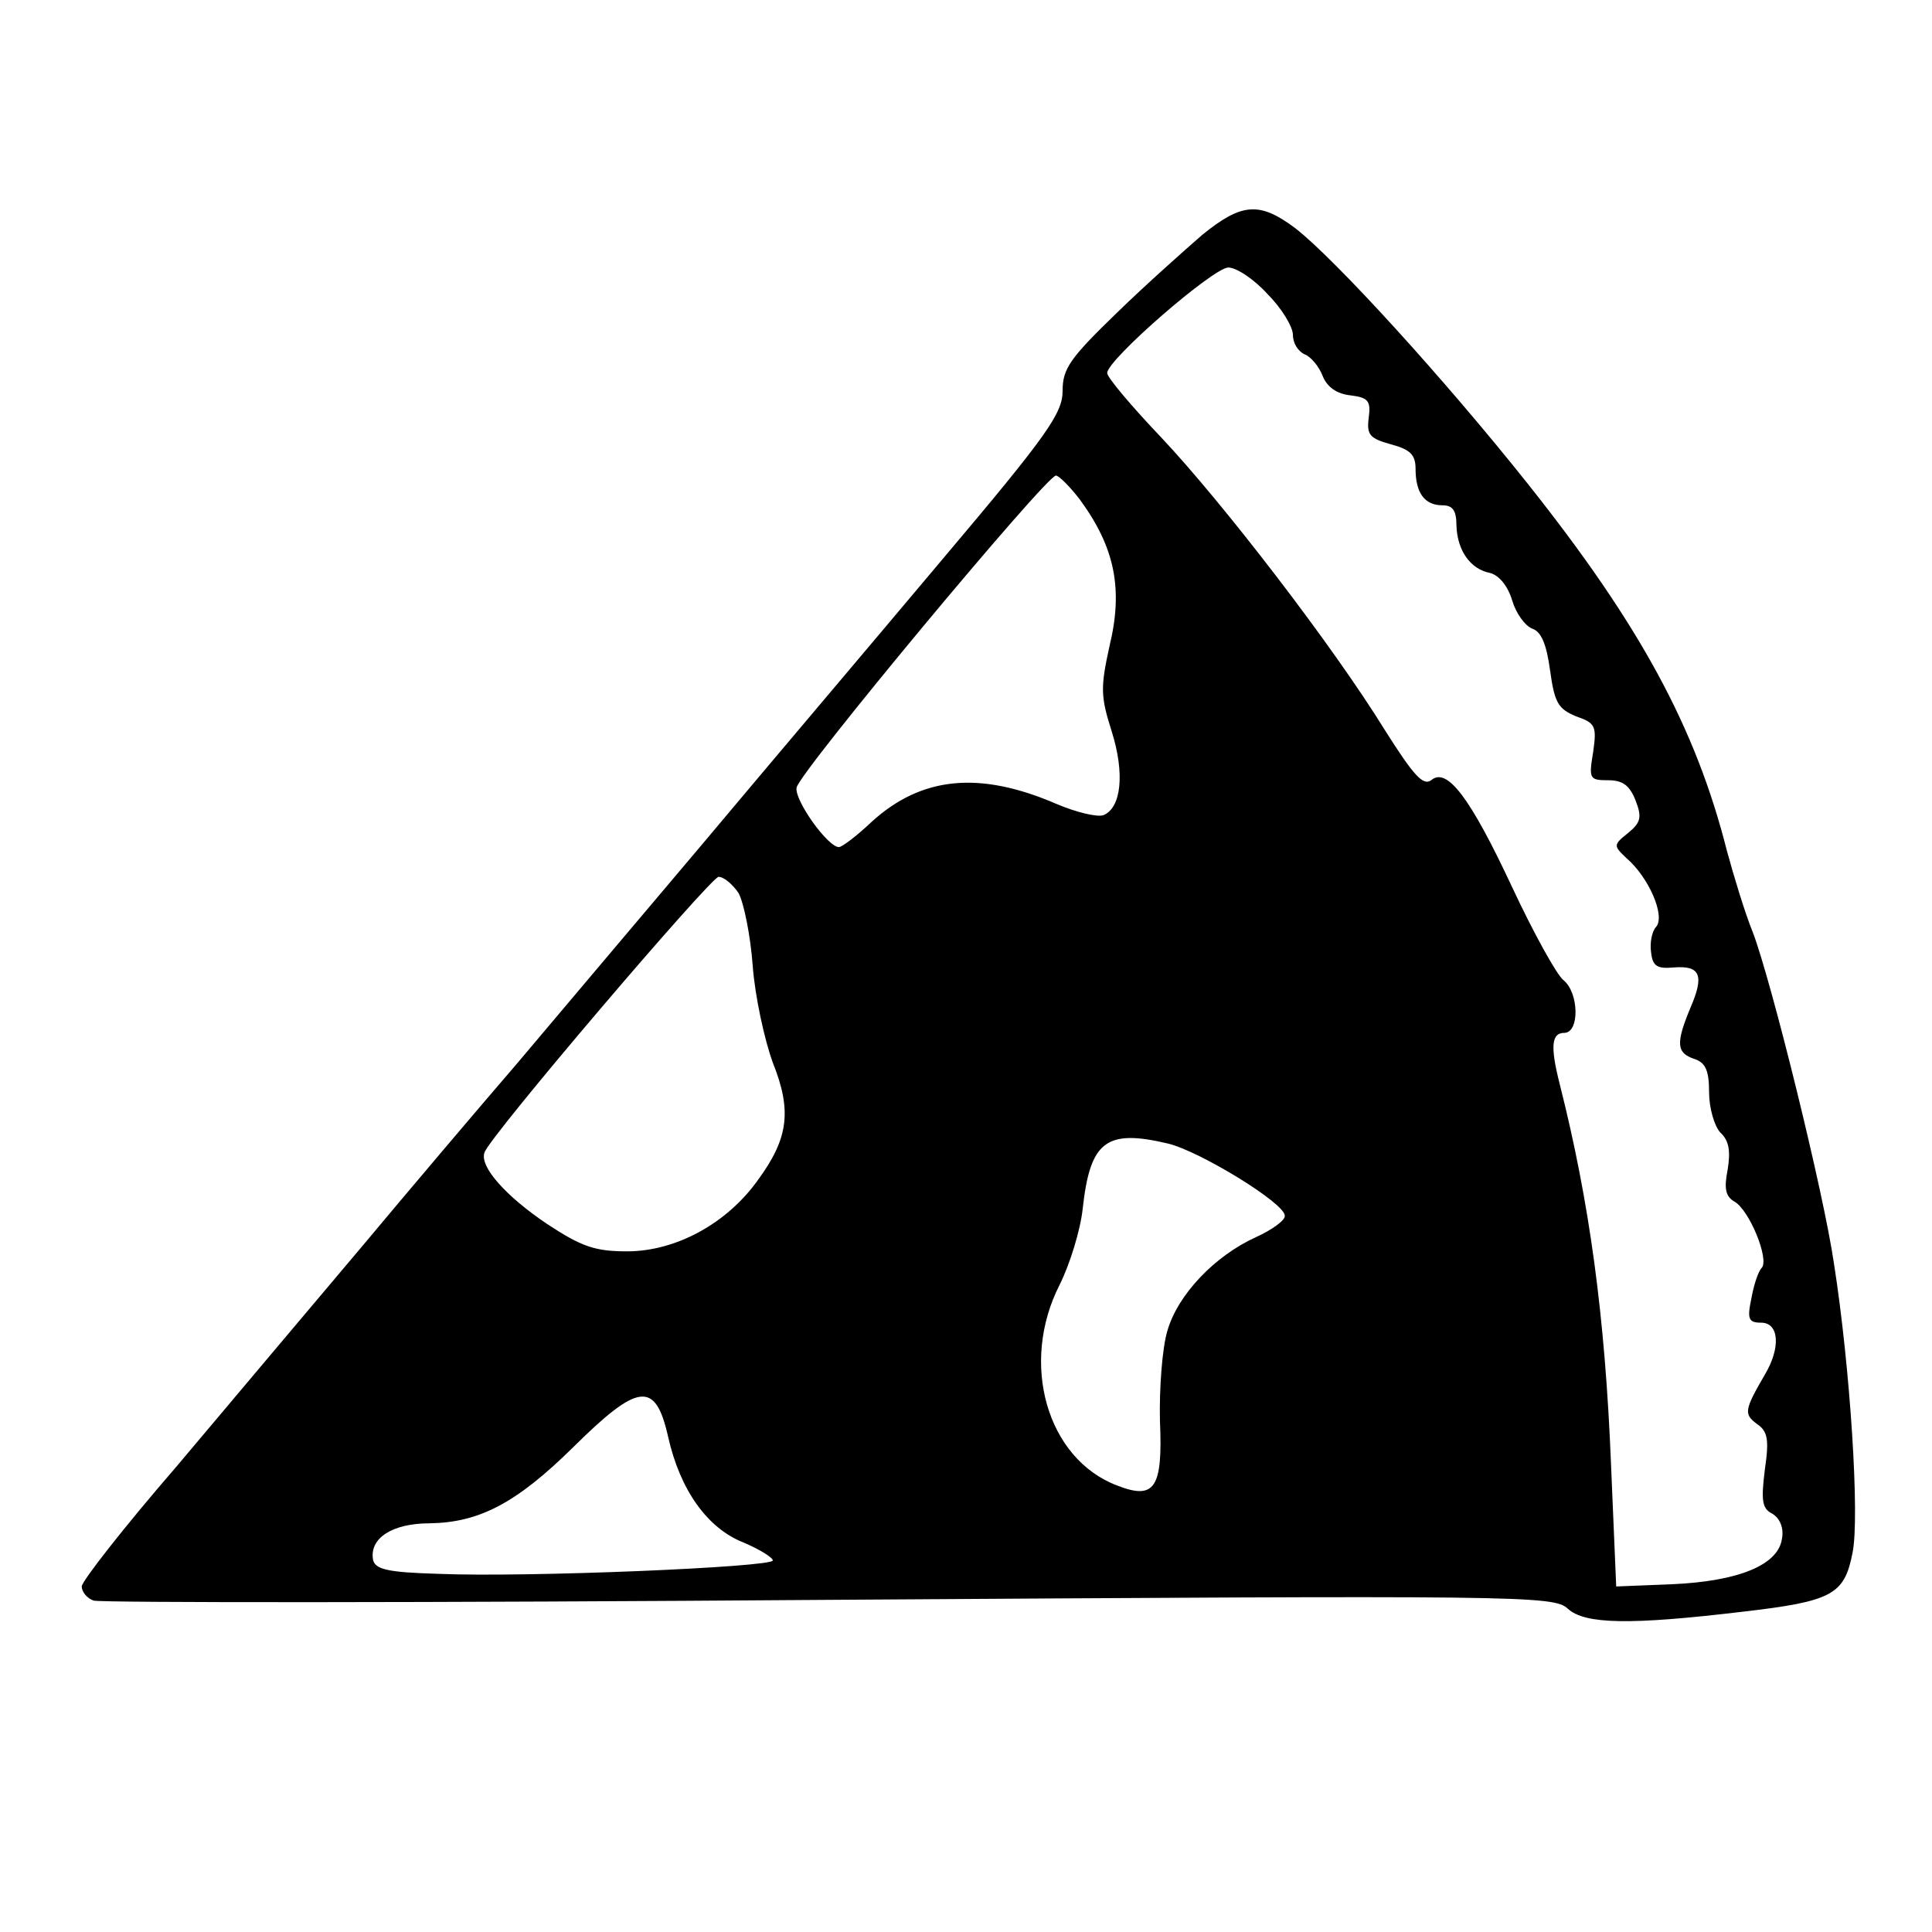 <?xml version="1.0" standalone="no"?>
<!DOCTYPE svg PUBLIC "-//W3C//DTD SVG 20010904//EN"
 "http://www.w3.org/TR/2001/REC-SVG-20010904/DTD/svg10.dtd">
<svg version="1.0" xmlns="http://www.w3.org/2000/svg"
 width="260pt" height="260pt" viewBox="0 0 260 260"
 preserveAspectRatio="xMidYMid meet">
<g transform="translate(0,260) scale(0.1,-0.1)"
fill="#000000" stroke="none">
<path d="M1618 2284 c-23 -20 -76 -67 -115 -105 -63 -61 -73 -75 -73 -105 0
-30 -20 -59 -162 -227 -89 -106 -234 -277 -322 -382 -88 -104 -201 -238 -250
-296 -50 -58 -145 -170 -211 -249 -66 -78 -177 -210 -247 -293 -71 -82 -128
-155 -128 -162 0 -7 7 -16 16 -19 9 -3 454 -3 990 1 932 6 975 6 994 -12 23
-21 84 -22 235 -4 121 14 137 23 148 79 10 47 -3 250 -25 390 -14 96 -84 379
-109 445 -11 27 -26 77 -35 110 -42 166 -117 304 -268 494 -113 142 -260 303
-313 344 -48 36 -72 34 -125 -9z m88 -80 c19 -19 34 -44 34 -55 0 -11 7 -22
16 -26 8 -3 19 -16 24 -29 6 -15 19 -24 37 -26 24 -3 28 -7 25 -30 -3 -23 1
-28 30 -36 26 -7 33 -14 33 -33 0 -32 12 -49 36 -49 14 0 19 -7 19 -27 1 -34
19 -59 45 -64 12 -3 24 -17 30 -37 5 -17 17 -34 27 -38 12 -4 19 -20 24 -56 6
-44 11 -52 35 -62 26 -9 28 -13 23 -48 -6 -36 -5 -38 20 -38 20 0 29 -7 37
-27 9 -23 7 -30 -10 -44 -20 -16 -20 -17 -2 -34 30 -26 52 -77 40 -92 -6 -6
-9 -22 -7 -35 2 -18 8 -22 30 -20 36 3 42 -10 23 -54 -20 -48 -19 -61 5 -69
15 -5 20 -15 20 -45 0 -21 7 -45 15 -54 12 -11 14 -25 10 -50 -5 -25 -3 -36 9
-43 20 -11 47 -77 37 -89 -5 -5 -11 -24 -14 -41 -6 -28 -4 -33 13 -33 24 0 27
-33 5 -70 -28 -48 -28 -53 -11 -66 15 -10 17 -21 11 -62 -5 -41 -4 -52 10 -59
10 -6 16 -19 13 -34 -5 -35 -58 -57 -148 -61 l-75 -3 -7 165 c-8 199 -29 353
-69 511 -13 51 -11 69 6 69 21 0 20 54 -1 71 -9 7 -40 63 -69 125 -57 122 -88
162 -109 144 -11 -8 -24 7 -62 67 -71 115 -219 307 -301 394 -40 42 -73 81
-73 87 0 18 143 142 163 142 11 0 35 -16 53 -36z m-253 -276 c47 -64 59 -120
40 -198 -12 -55 -12 -67 3 -114 18 -57 13 -103 -11 -113 -9 -3 -37 4 -63 15
-104 45 -182 37 -249 -24 -20 -19 -40 -34 -44 -34 -15 0 -60 63 -57 80 3 20
336 420 349 420 4 0 19 -15 32 -32z m-459 -530 c7 -13 16 -57 19 -98 3 -41 16
-100 27 -130 26 -65 21 -102 -20 -158 -42 -59 -111 -96 -176 -96 -43 0 -61 6
-108 37 -55 37 -91 77 -84 96 7 22 304 370 315 371 7 0 19 -10 27 -22z m578
-337 c42 -10 157 -80 157 -97 1 -6 -17 -19 -39 -29 -55 -25 -105 -77 -119
-126 -7 -23 -11 -78 -10 -121 4 -91 -7 -107 -58 -87 -94 36 -131 164 -77 270
14 28 28 74 31 102 10 91 31 108 115 88z m-673 -394 c16 -72 53 -124 102 -143
21 -9 39 -20 39 -24 0 -9 -331 -23 -450 -18 -69 2 -85 6 -88 19 -5 29 26 49
76 49 67 1 117 27 194 103 87 86 110 89 127 14z"/>
</g>
</svg>
